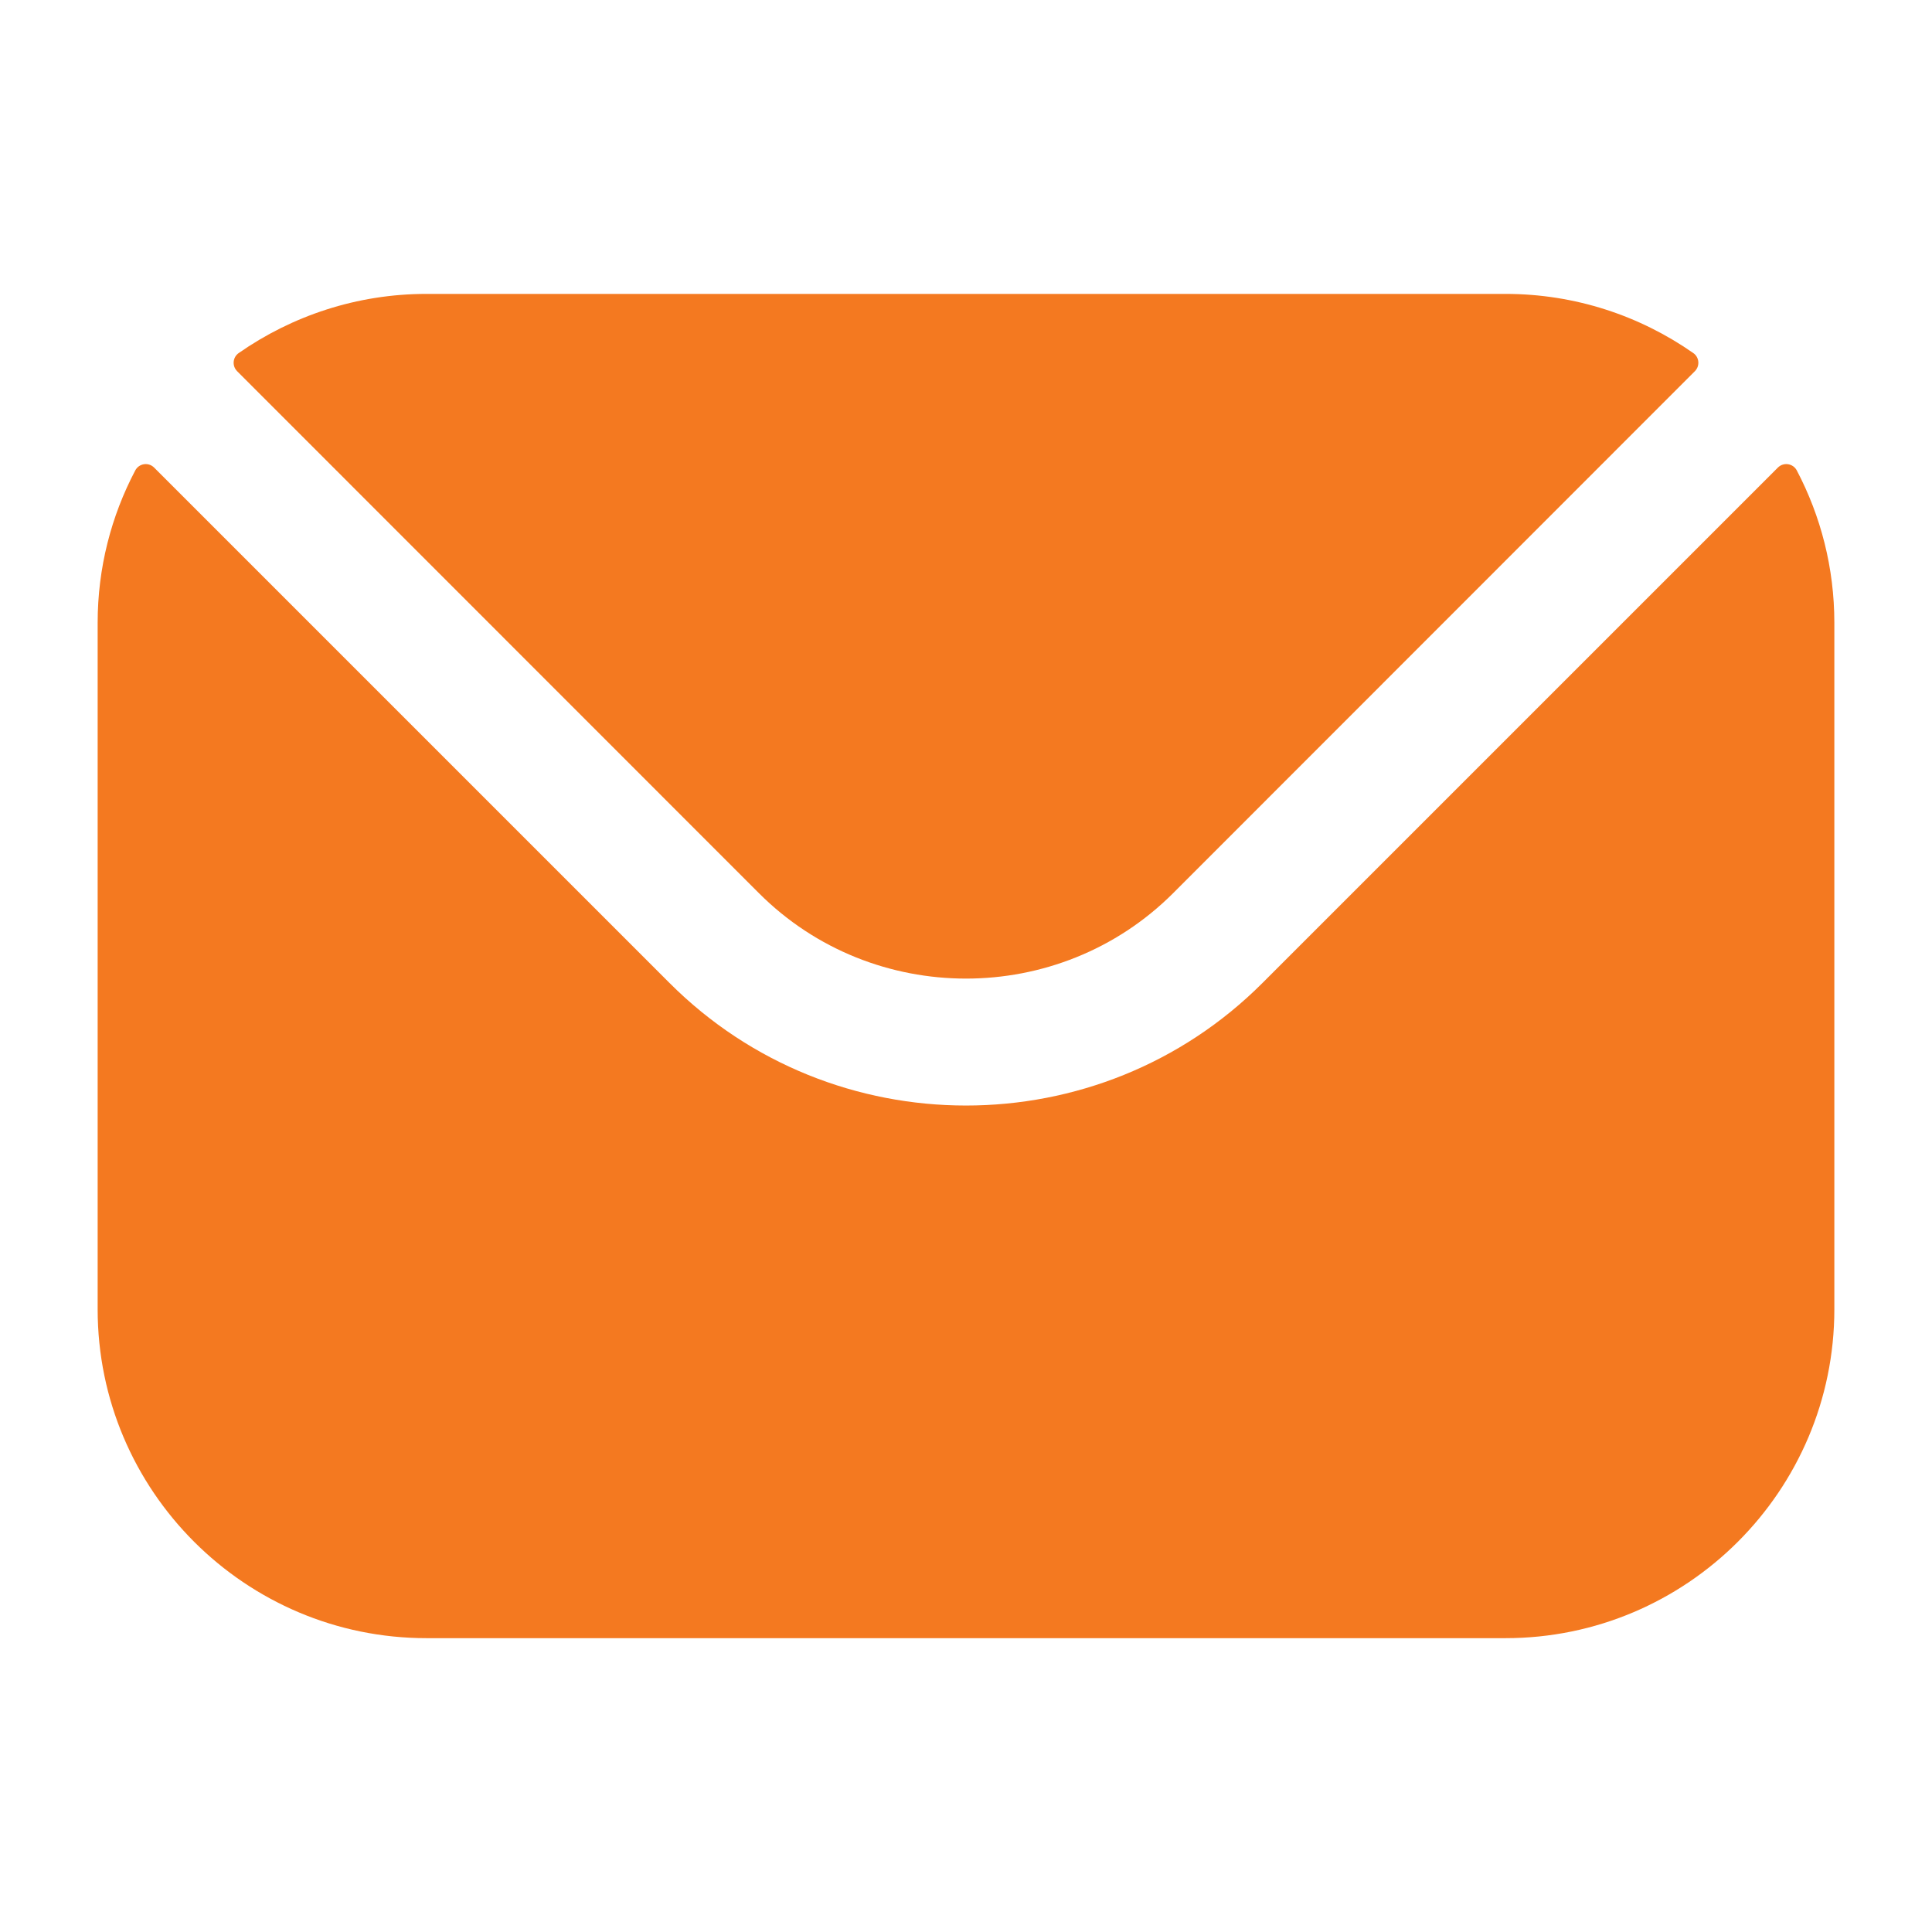 <svg width="33" height="33" viewBox="0 0 33 33" fill="none" xmlns="http://www.w3.org/2000/svg">
<path fill-rule="evenodd" clip-rule="evenodd" d="M4.05 6.34L12.966 15.259C14.91 17.2 18.088 17.201 20.035 15.259L28.95 6.34C29.039 6.25 29.026 6.102 28.922 6.03C28.013 5.395 26.907 5.02 25.715 5.02H7.285C6.094 5.02 4.987 5.396 4.078 6.03C3.974 6.102 3.961 6.25 4.05 6.34ZM1.668 10.637C1.668 9.7 1.9 8.814 2.31 8.036C2.374 7.914 2.536 7.89 2.633 7.987L11.435 16.789C14.223 19.581 18.776 19.582 21.565 16.789L30.367 7.987C30.464 7.89 30.627 7.914 30.691 8.036C31.1 8.814 31.332 9.7 31.332 10.637V22.363C31.332 25.463 28.811 27.981 25.715 27.981H7.285C4.189 27.981 1.668 25.463 1.668 22.363V10.637Z" fill="#F47920"/>
</svg>
